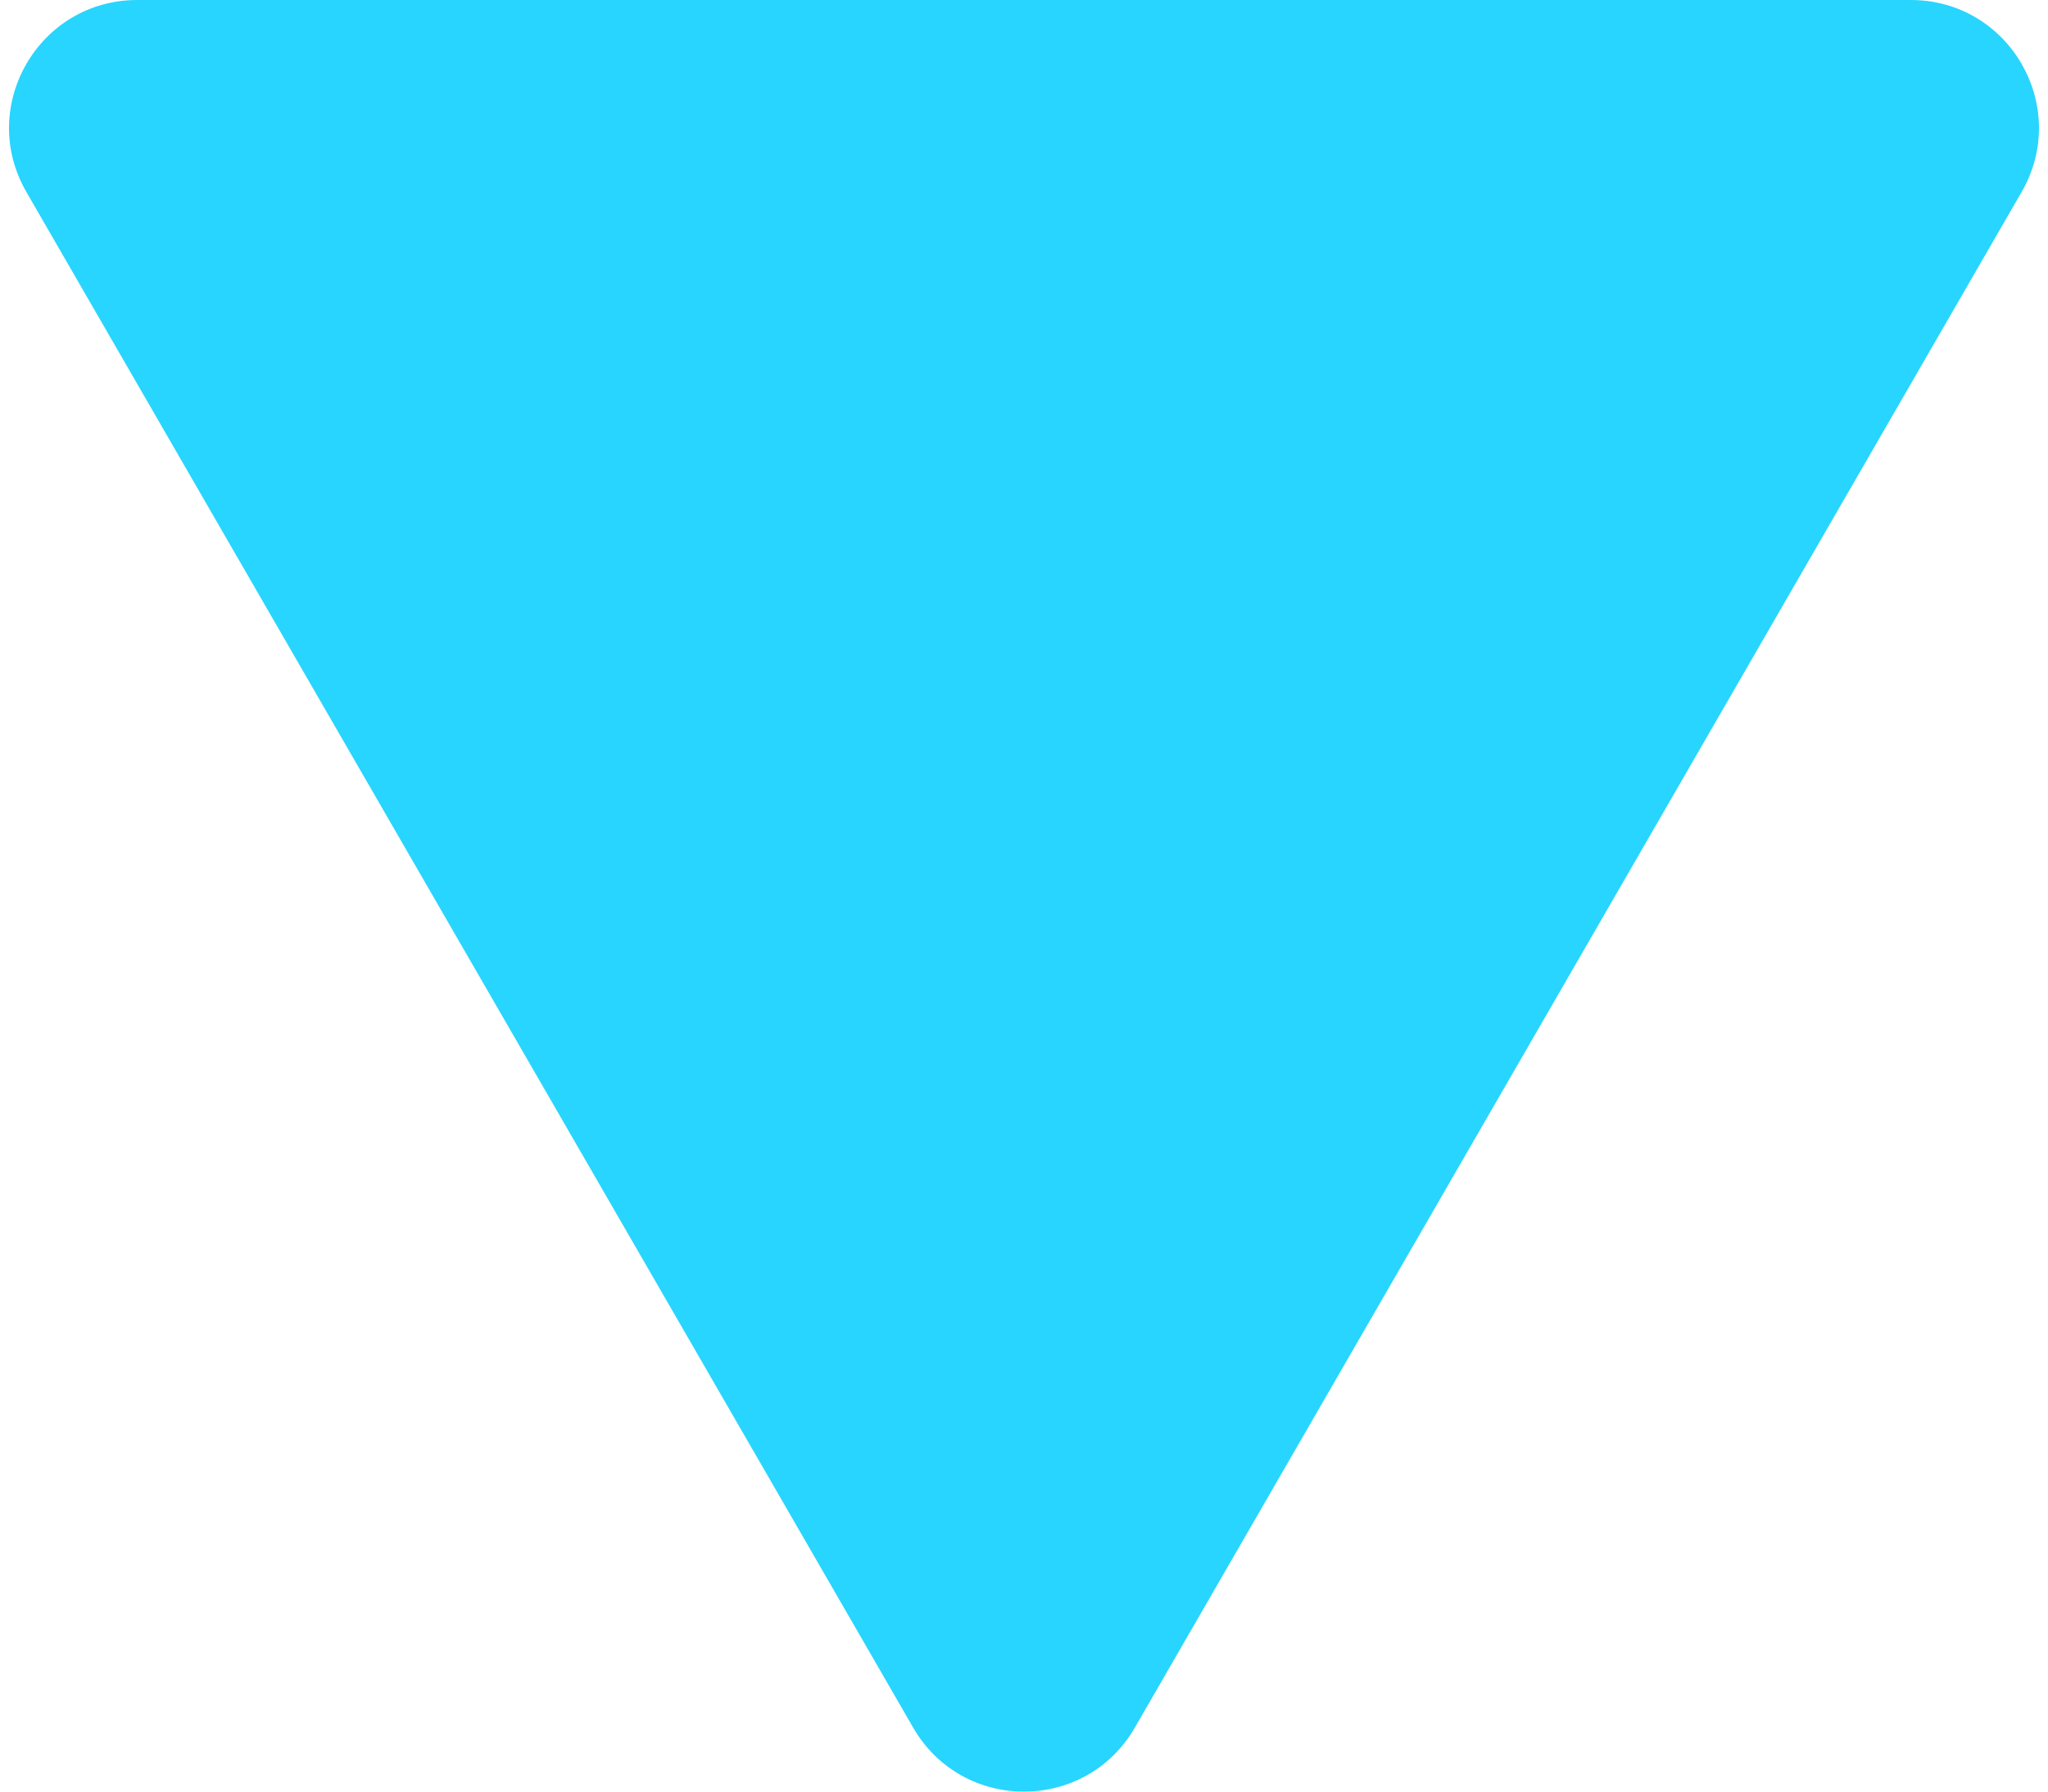<svg width="16" height="14" viewBox="0 0 16 14" fill="none" xmlns="http://www.w3.org/2000/svg">
<path d="M8.866 13.5C8.481 14.167 7.519 14.167 7.134 13.5L0.206 1.5C-0.179 0.833 0.302 -1.54721e-06 1.072 -1.47991e-06L14.928 -2.68545e-07C15.698 -2.01247e-07 16.179 0.833 15.794 1.5L8.866 13.5Z" fill="#28D5FE"/>
</svg>

